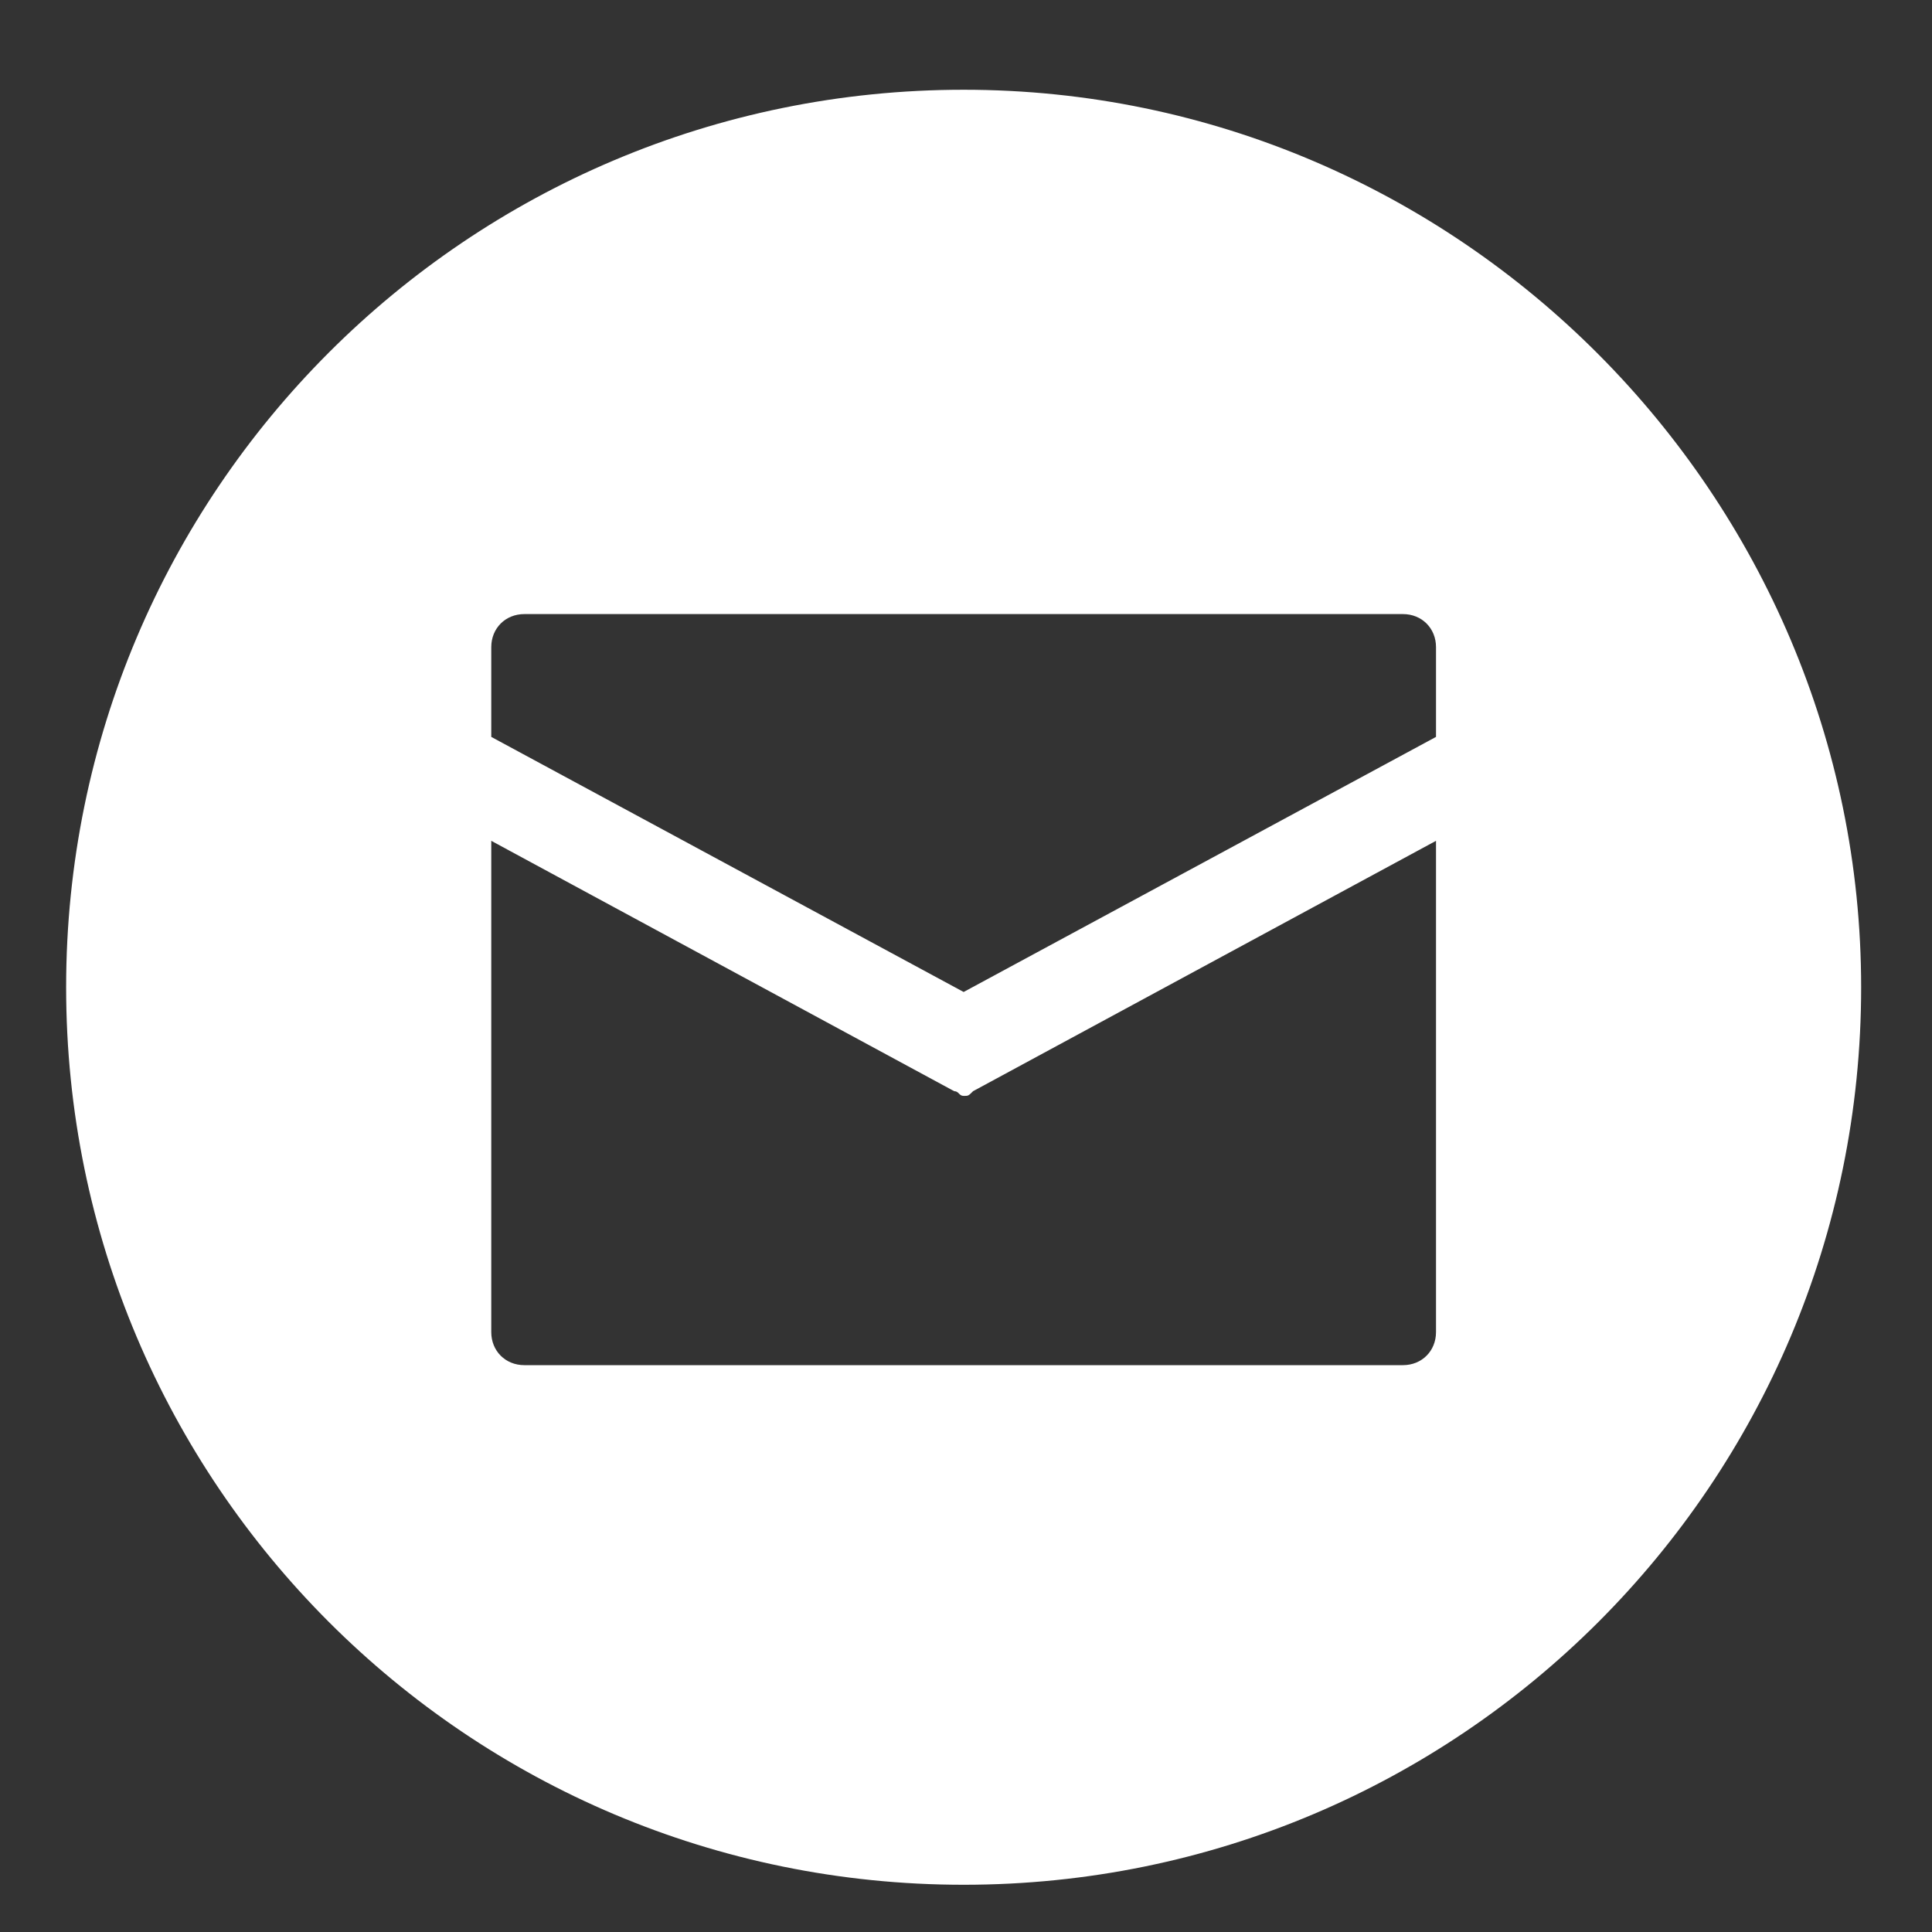 <?xml version="1.0" encoding="utf-8"?>
<!-- Generator: Adobe Illustrator 23.0.2, SVG Export Plug-In . SVG Version: 6.00 Build 0)  -->
<svg version="1.1" baseProfile="tiny" id="Capa_1" xmlns="http://www.w3.org/2000/svg" xmlns:xlink="http://www.w3.org/1999/xlink"
	 x="0px" y="0px" viewBox="0 0 40.9 40.9" xml:space="preserve">
<rect x="0" y="0" width="40.9" height="40.9" fill="#333333" stroke="none"/>
<g>
	<g>
		<path fill="#FFFFFF" d="M20.4,1.9c-10.5,0-19,8.5-19,19c0,10.5,8.5,19,19,19s19-8.5,19-19C39.4,10.5,30.9,1.9,20.4,1.9z
			 M30.4,28.2c0,0.4-0.3,0.7-0.7,0.7H11.1c-0.4,0-0.7-0.3-0.7-0.7V17.8l9.8,5.3c0.1,0,0.1,0.1,0.2,0.1c0.1,0,0.1,0,0.2-0.1l9.8-5.3
			V28.2z M30.4,15.6l-10,5.4l-10-5.4v-1.9c0-0.4,0.3-0.7,0.7-0.7h18.6c0.4,0,0.7,0.3,0.7,0.7V15.6z"/>
	</g>
</g>
</svg>
